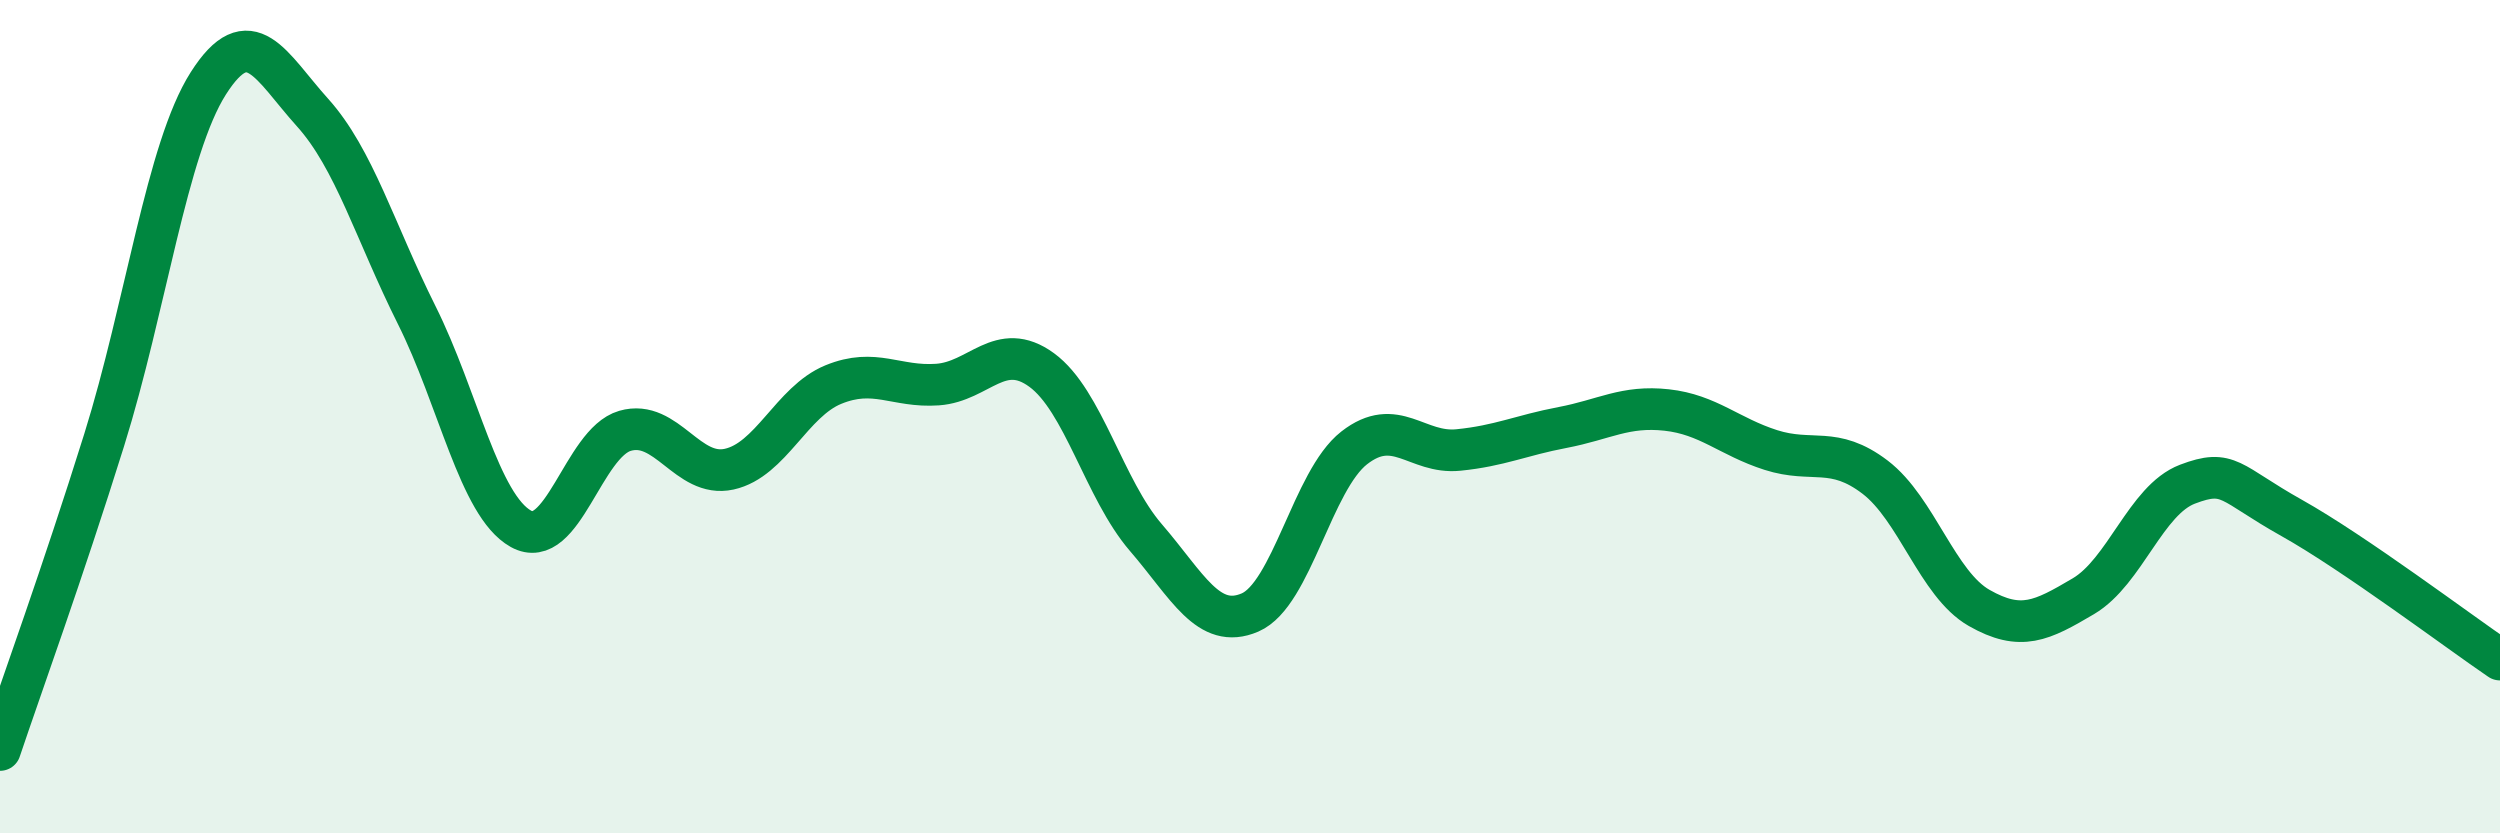 
    <svg width="60" height="20" viewBox="0 0 60 20" xmlns="http://www.w3.org/2000/svg">
      <path
        d="M 0,18 C 0.5,16.51 1.5,13.76 2.5,10.56 C 3.5,7.36 4,3.57 5,2 C 6,0.43 6.5,1.59 7.5,2.7 C 8.5,3.81 9,5.56 10,7.56 C 11,9.56 11.5,12.13 12.5,12.69 C 13.5,13.25 14,10.63 15,10.34 C 16,10.05 16.5,11.48 17.5,11.26 C 18.5,11.04 19,9.64 20,9.23 C 21,8.82 21.5,9.3 22.5,9.23 C 23.5,9.16 24,8.15 25,8.88 C 26,9.61 26.5,11.74 27.5,12.9 C 28.5,14.06 29,15.13 30,14.7 C 31,14.27 31.5,11.53 32.5,10.75 C 33.5,9.97 34,10.9 35,10.8 C 36,10.7 36.5,10.45 37.5,10.26 C 38.5,10.07 39,9.73 40,9.84 C 41,9.95 41.5,10.48 42.5,10.8 C 43.5,11.12 44,10.69 45,11.45 C 46,12.21 46.5,14.02 47.5,14.59 C 48.5,15.16 49,14.9 50,14.31 C 51,13.72 51.5,12 52.5,11.62 C 53.5,11.24 53.5,11.59 55,12.43 C 56.5,13.27 59,15.15 60,15.83L60 20L0 20Z"
        fill="#008740"
        opacity="0.1"
        stroke-linecap="round"
        stroke-linejoin="round"
      />
      <path
        d="M 0,18 C 0.5,16.51 1.5,13.76 2.5,10.56 C 3.5,7.36 4,3.57 5,2 C 6,0.43 6.5,1.59 7.5,2.7 C 8.5,3.81 9,5.56 10,7.56 C 11,9.56 11.5,12.13 12.5,12.69 C 13.5,13.25 14,10.63 15,10.34 C 16,10.05 16.5,11.48 17.5,11.26 C 18.5,11.04 19,9.64 20,9.23 C 21,8.82 21.5,9.3 22.5,9.23 C 23.5,9.16 24,8.15 25,8.88 C 26,9.61 26.5,11.74 27.5,12.9 C 28.5,14.06 29,15.13 30,14.7 C 31,14.27 31.5,11.53 32.5,10.75 C 33.5,9.97 34,10.9 35,10.8 C 36,10.7 36.5,10.45 37.5,10.26 C 38.5,10.07 39,9.73 40,9.84 C 41,9.95 41.5,10.48 42.5,10.8 C 43.5,11.12 44,10.69 45,11.45 C 46,12.21 46.5,14.02 47.5,14.59 C 48.5,15.16 49,14.9 50,14.31 C 51,13.72 51.5,12 52.5,11.62 C 53.5,11.24 53.5,11.59 55,12.43 C 56.5,13.27 59,15.15 60,15.83"
        stroke="#008740"
        stroke-width="1"
        fill="none"
        stroke-linecap="round"
        stroke-linejoin="round"
      />
    </svg>
  